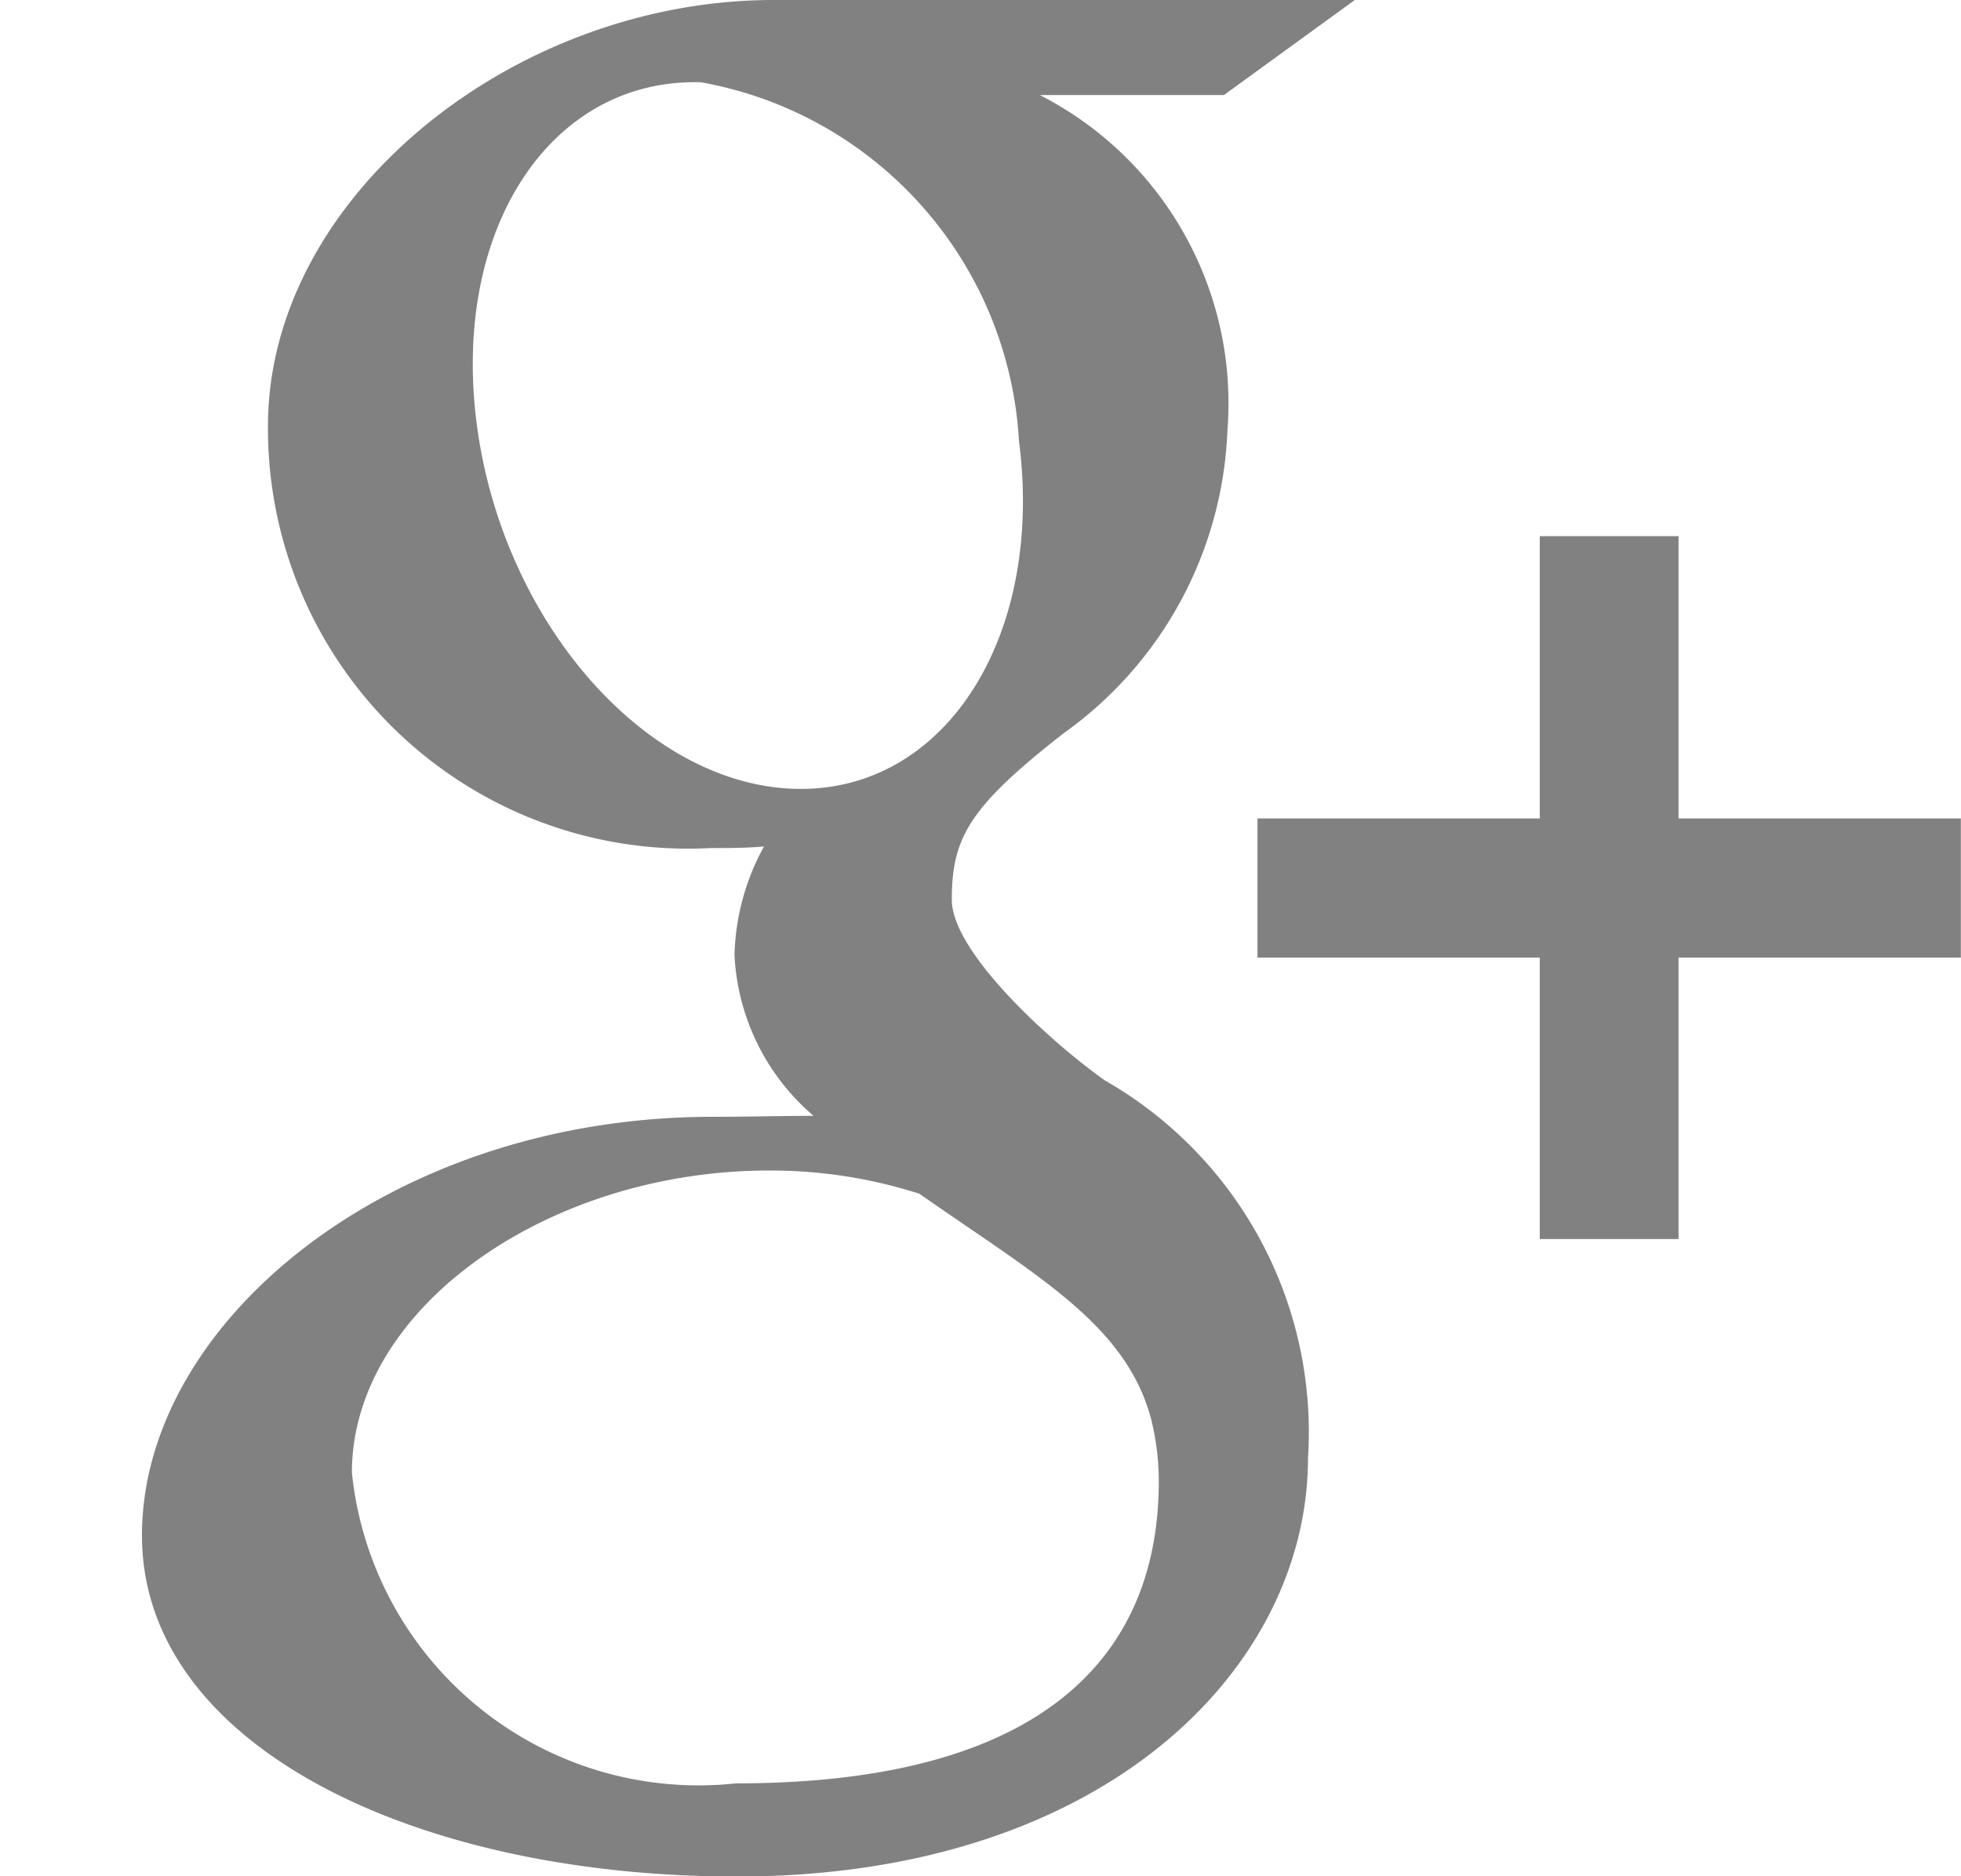 <svg xmlns="http://www.w3.org/2000/svg" width="14.628" height="13.997" viewBox="0 0 14.628 13.997">
  <g id="header_google_plus_icon" transform="translate(-4421.394 -1160.004)">
    <path id="Icon_metro-google-plus" data-name="Icon metro-google-plus" d="M11.615,3.856H7.28c-1.943,0-3.772,1.472-3.772,3.178a3.133,3.133,0,0,0,3.3,3.149c.137,0,.271,0,.4-.012a1.767,1.767,0,0,0-.22.81,1.684,1.684,0,0,0,.59,1.2c-.249,0-.489.007-.751.007-2.407,0-4.259,1.533-4.259,3.123,0,1.566,2.031,2.545,4.438,2.545,2.744,0,4.26-1.557,4.26-3.123a3.023,3.023,0,0,0-1.516-2.817c-.392-.277-1.141-.952-1.141-1.348,0-.465.133-.693.832-1.24a2.91,2.91,0,0,0,1.224-2.263,2.581,2.581,0,0,0-1.4-2.5h1.374ZM10.1,14.46a1.935,1.935,0,0,1,.053.447c0,1.265-.815,2.254-3.154,2.254a2.6,2.6,0,0,1-2.865-2.318c0-1.24,1.49-2.272,3.154-2.254a3.619,3.619,0,0,1,1.079.173c.9.628,1.551.983,1.734,1.7ZM7.437,9.741C6.32,9.708,5.259,8.492,5.066,7.025S5.622,4.436,6.739,4.47A2.885,2.885,0,0,1,9.11,7.146C9.3,8.613,8.553,9.774,7.437,9.741Z" transform="translate(4419.885 1156.148)" fill="#818181"/>
    <path id="Icon_metro-google-plus-2" data-name="Icon metro-google-plus" d="M3.508,7.034ZM16.03,6.962V4.856H14.995V6.962H12.889V8h2.106V10.1H16.03V8h2.106V6.962Z" transform="translate(4417.885 1159.148)" fill="#818181"/>
  </g>
</svg>
